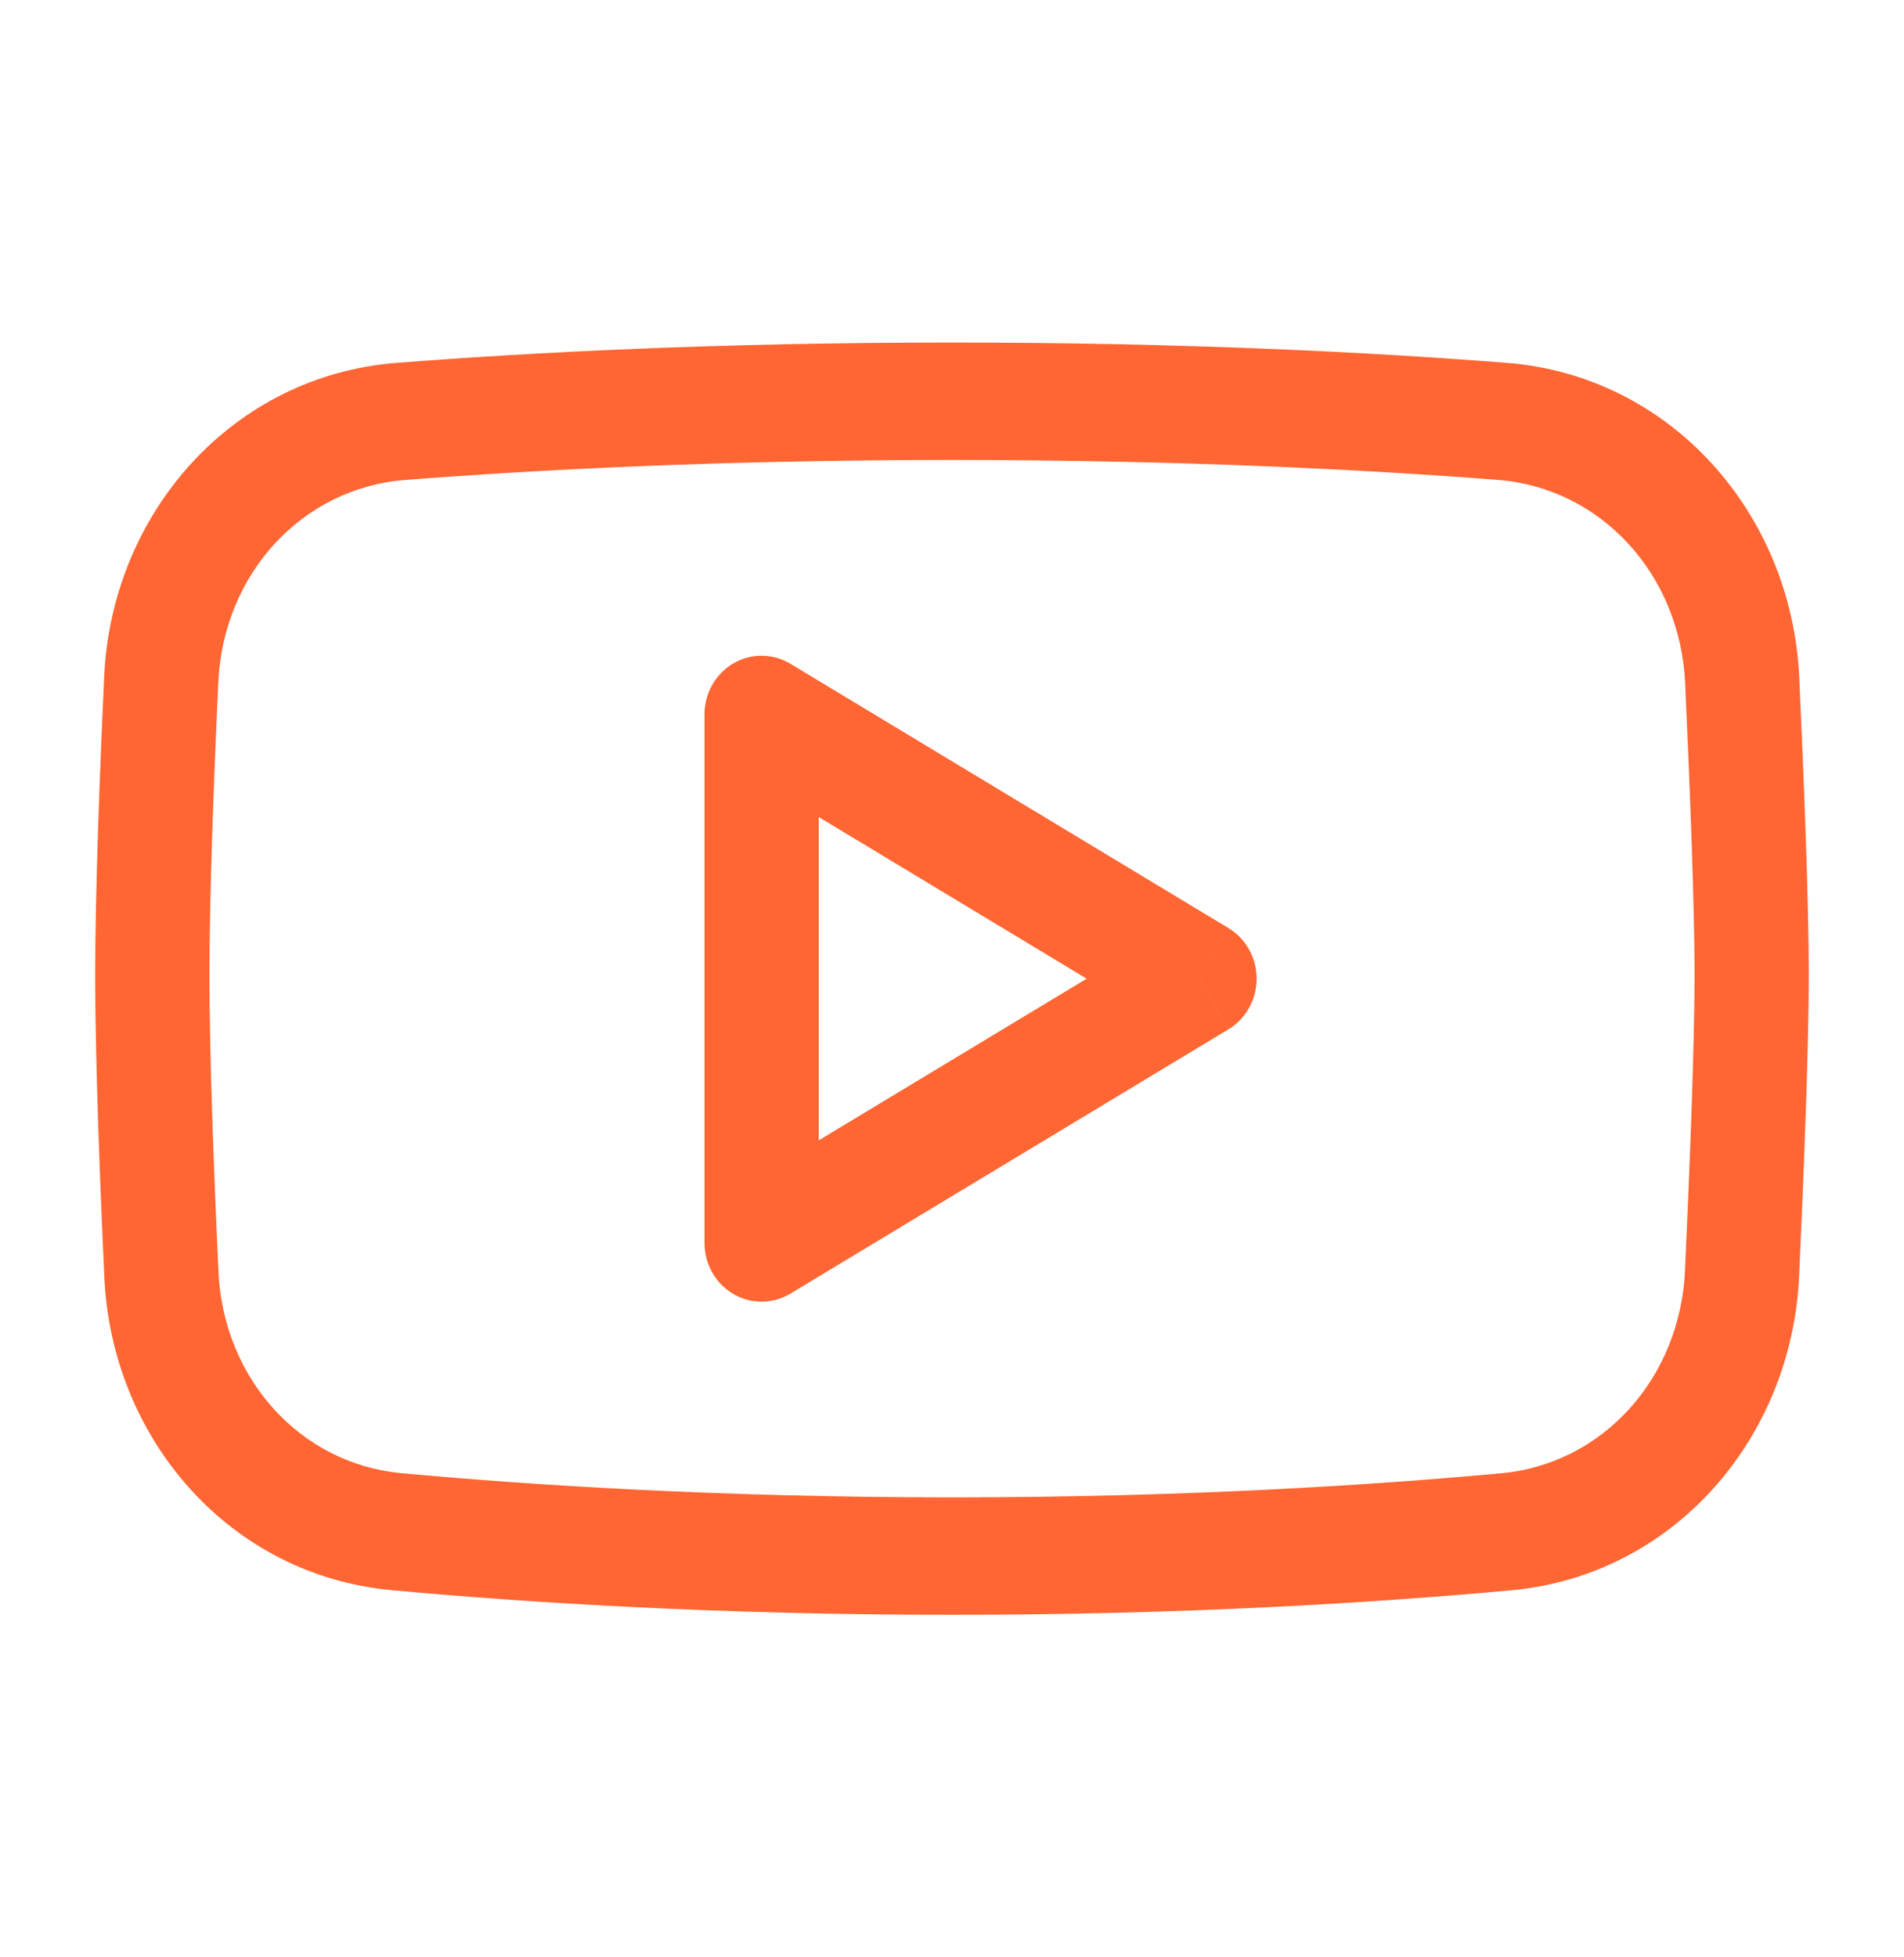 <?xml version="1.0" encoding="UTF-8"?>
<svg xmlns="http://www.w3.org/2000/svg" width="36" height="37" viewBox="0 0 36 37" fill="none">
  <path d="M22.68 18.5L23.227 19.458C23.557 19.258 23.76 18.894 23.76 18.5C23.76 18.107 23.557 17.742 23.227 17.543L22.68 18.5ZM14.4 13.505L14.947 12.548C14.613 12.347 14.199 12.344 13.863 12.542C13.527 12.74 13.32 13.107 13.32 13.505L14.4 13.505ZM14.4 23.495H13.32C13.32 23.893 13.527 24.261 13.863 24.459C14.199 24.657 14.613 24.654 14.947 24.453L14.4 23.495ZM4.128 12.894C4.222 10.845 5.715 9.225 7.655 9.074L7.491 6.86C4.414 7.101 2.114 9.672 1.97 12.788L4.128 12.894ZM3.96 18.431C3.96 16.95 4.039 14.817 4.128 12.894L1.97 12.788C1.881 14.714 1.8 16.893 1.8 18.431L3.96 18.431ZM4.131 24.041C4.041 22.099 3.96 19.931 3.96 18.431H1.8C1.8 19.989 1.883 22.203 1.973 24.147L4.131 24.041ZM7.59 27.848C5.681 27.671 4.225 26.066 4.131 24.041L1.973 24.147C2.116 27.222 4.36 29.778 7.397 30.058L7.59 27.848ZM18 28.305C13.666 28.305 10.105 28.079 7.59 27.848L7.397 30.059C9.968 30.296 13.594 30.525 18 30.525L18 28.305ZM28.388 27.849C25.875 28.081 22.321 28.305 18 28.305V30.525C22.393 30.525 26.012 30.297 28.581 30.061L28.388 27.849ZM31.859 24.019C31.766 26.056 30.304 27.673 28.388 27.849L28.581 30.061C31.631 29.78 33.876 27.206 34.017 24.124L31.859 24.019ZM32.04 18.431C32.04 19.724 31.953 21.97 31.859 24.019L34.017 24.124C34.11 22.082 34.2 19.784 34.2 18.431L32.04 18.431ZM31.862 12.916C31.955 14.946 32.04 17.154 32.04 18.431H34.2C34.2 17.094 34.112 14.835 34.02 12.811L31.862 12.916ZM28.323 9.072C30.27 9.224 31.768 10.855 31.862 12.916L34.02 12.812C33.878 9.688 31.576 7.099 28.487 6.859L28.323 9.072ZM18 8.695C22.35 8.695 25.847 8.879 28.323 9.072L28.487 6.859C25.961 6.661 22.409 6.475 18 6.475L18 8.695ZM7.654 9.074C10.132 8.88 13.637 8.695 18 8.695L18 6.475C13.578 6.475 10.018 6.663 7.491 6.86L7.654 9.074ZM23.226 17.543L14.946 12.548L13.853 14.463L22.133 19.458L23.226 17.543ZM14.946 24.453L23.226 19.458L22.133 17.543L13.853 22.538L14.946 24.453ZM13.32 13.505V23.495H15.48V13.505H13.32Z" fill="#FF6633"></path>
</svg>
